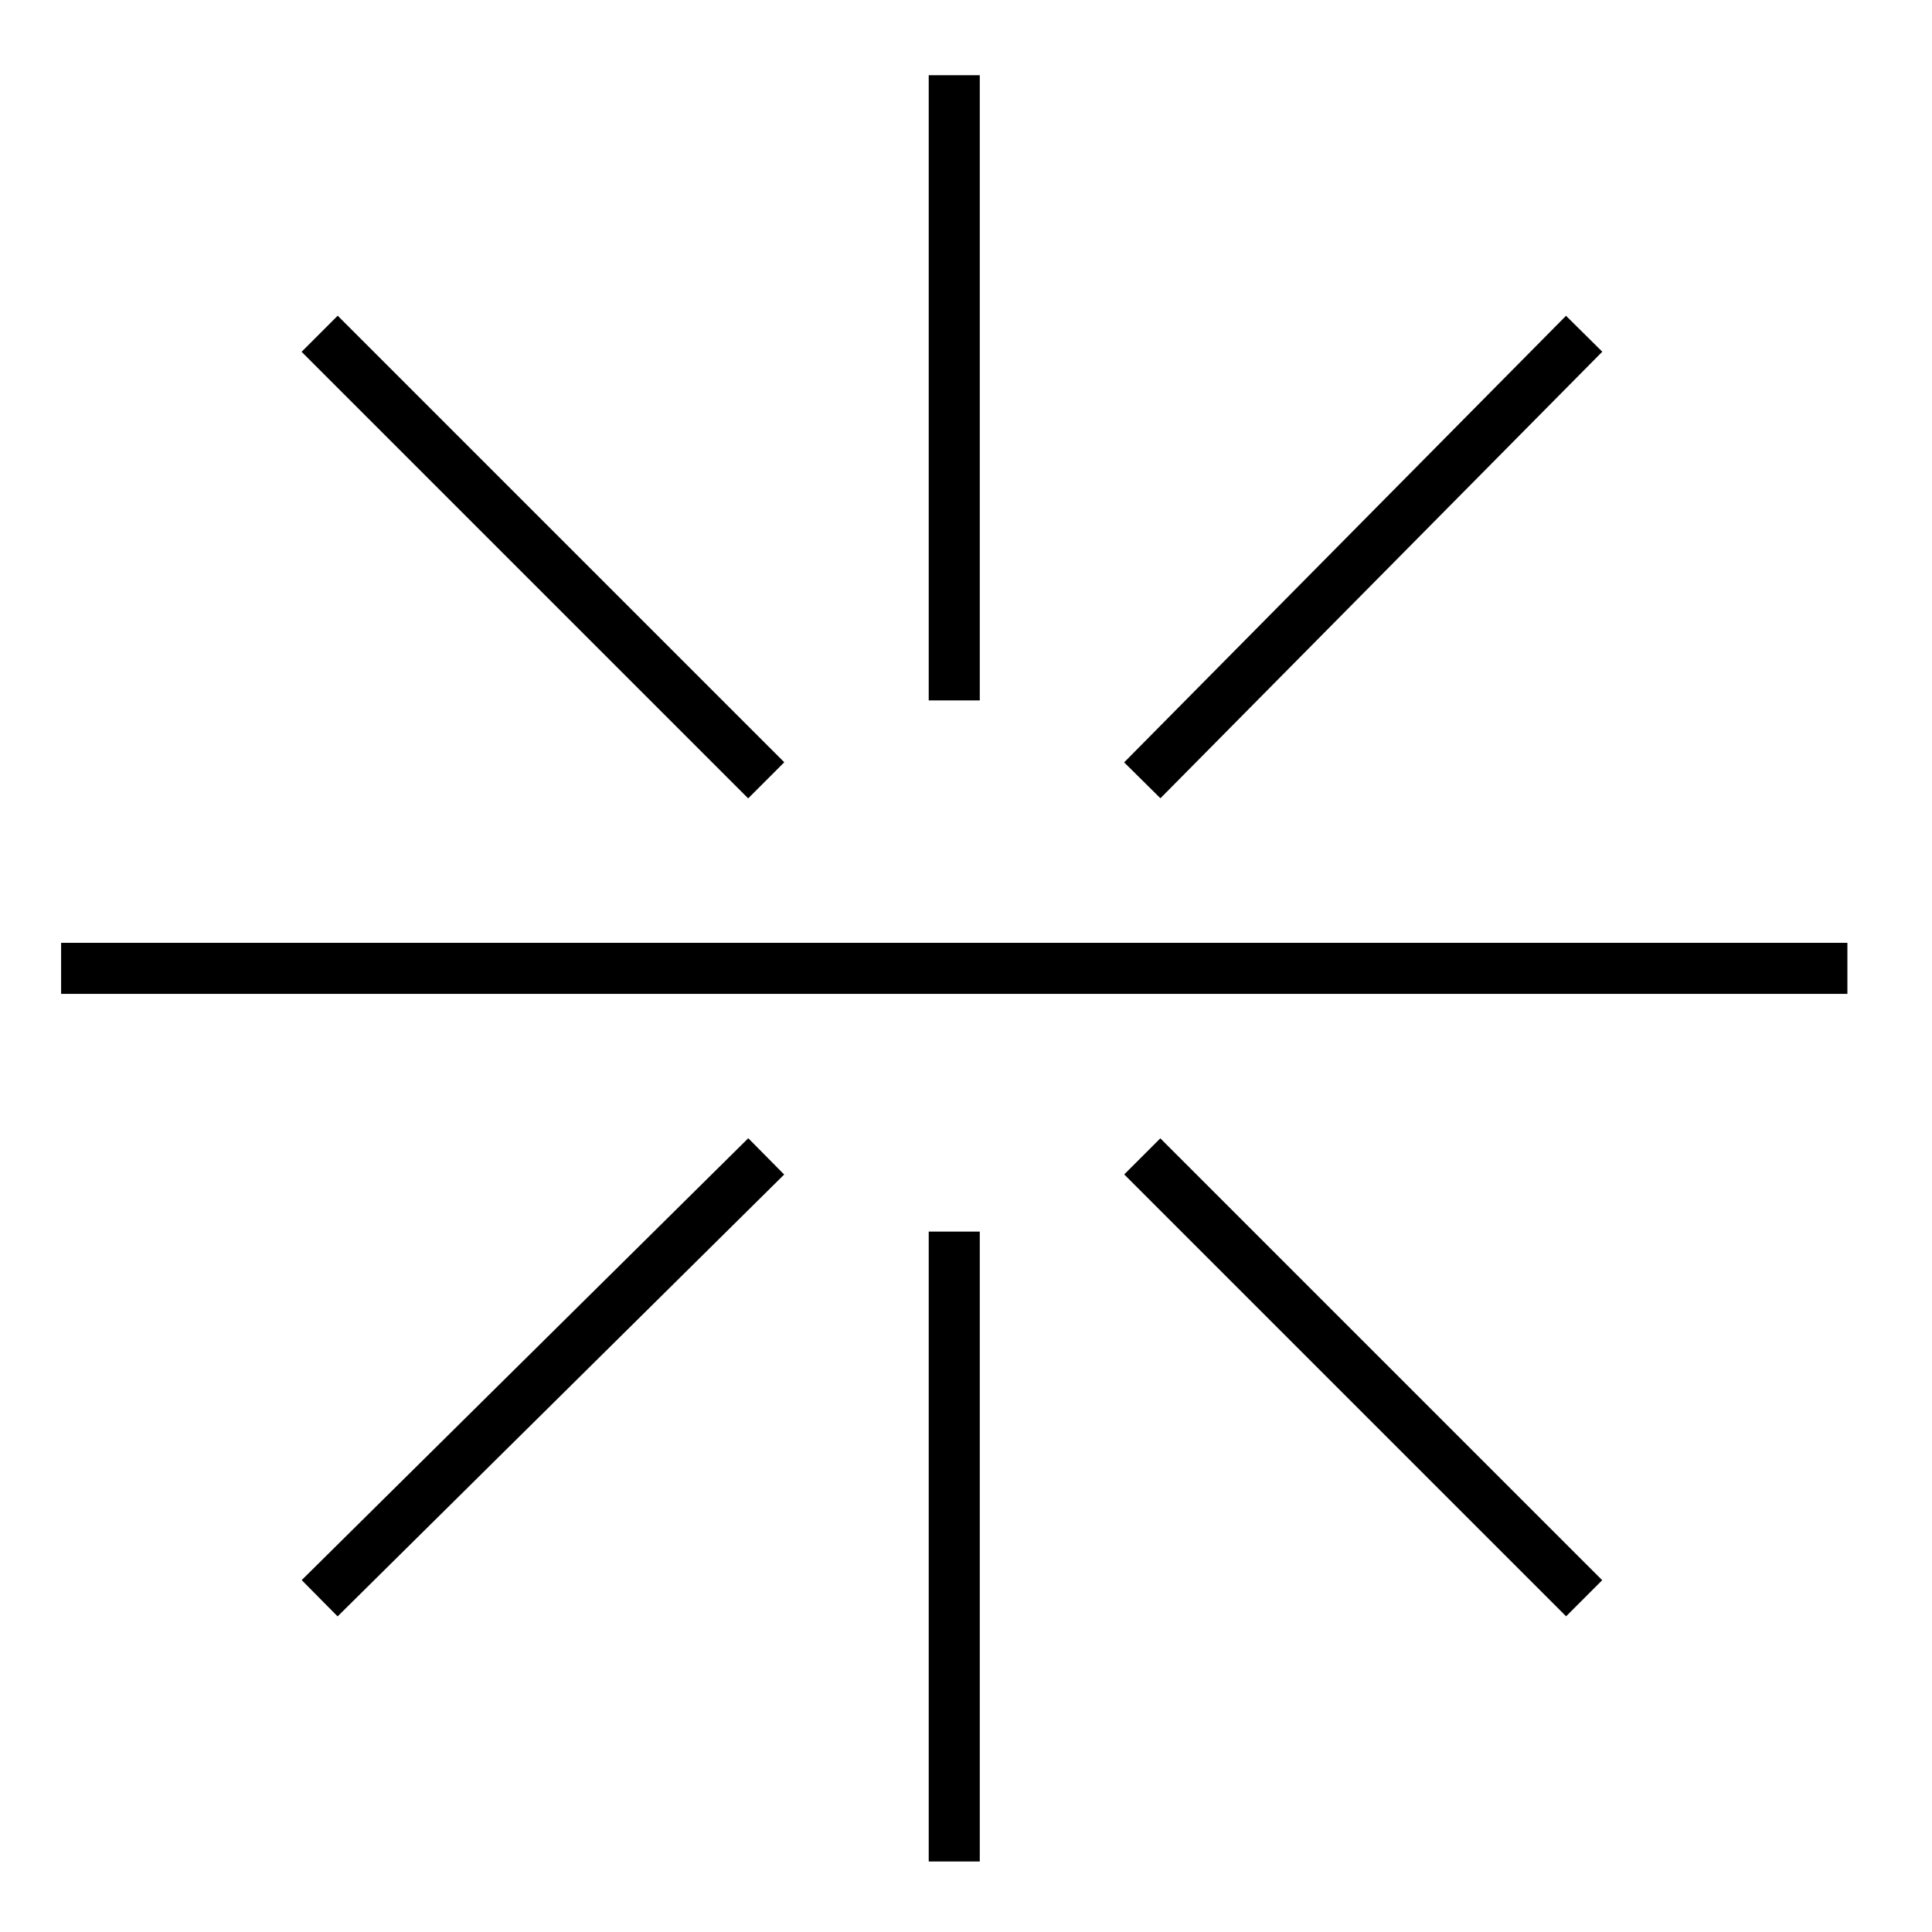 <?xml version="1.0" encoding="utf-8"?>
<!-- Generator: $$$/GeneralStr/196=Adobe Illustrator 27.6.0, SVG Export Plug-In . SVG Version: 6.00 Build 0)  -->
<svg version="1.1" id="Livello_1" xmlns="http://www.w3.org/2000/svg" xmlns:xlink="http://www.w3.org/1999/xlink" x="0px" y="0px"
	 viewBox="0 0 41.1 41.1" style="enable-background:new 0 0 41.1 41.1;" xml:space="preserve">
<style type="text/css">
	.st0{display:none;}
	.st1{display:inline;}
	.st2{fill:none;stroke:#000000;stroke-width:1.086;stroke-miterlimit:10;}
	.st3{display:inline;fill:none;stroke:#000000;stroke-width:0.5;stroke-miterlimit:10;}
</style>
<g id="Livello_1_00000024681603213354668010000015007045886070248605_" class="st0">
	<g class="st1">
		<polyline class="st2" points="3.3,27.7 3.3,3.6 37.3,3.6 37.3,37.6 13.2,37.6 		"/>
		<polyline class="st2" points="3.3,15.6 25.2,15.6 25.2,37.6 		"/>
		<rect x="3.3" y="27.7" class="st2" width="9.9" height="9.9"/>
		<line class="st2" x1="3.3" y1="3.6" x2="3.3" y2="37.6"/>
		<line class="st2" x1="37.3" y1="37.6" x2="3.3" y2="37.6"/>
	</g>
</g>
<g id="Livello_7">
	<g>
		<line class="st2" x1="20.3" y1="14.9" x2="20.3" y2="1.6"/>
		<line class="st2" x1="16.3" y1="16.6" x2="6.8" y2="7.1"/>
		<line class="st2" x1="39.3" y1="20.6" x2="1.3" y2="20.6"/>
		<line class="st2" x1="16.3" y1="24.6" x2="6.8" y2="34"/>
		<line class="st2" x1="20.3" y1="26.2" x2="20.3" y2="39.6"/>
		<line class="st2" x1="24.3" y1="24.6" x2="33.7" y2="34"/>
		<line class="st2" x1="24.3" y1="16.6" x2="33.7" y2="7.1"/>
	</g>
</g>
<g id="Livello_6" class="st0">
	<g class="st1">
		<polygon class="st2" points="30.5,18.2 20.3,18.2 20.3,2.3 10.1,22.9 20.3,22.9 20.3,38.9 		"/>
	</g>
</g>
<g id="Livello_5" class="st0">
	<g class="st1">
		<circle class="st2" cx="29.6" cy="6.6" r="4.6"/>
		<path class="st2" d="M30.9,17.7h-5.5c1.4-0.8,2.3-2.3,2.3-4c0-2.5-2.1-4.6-4.6-4.6H12.5l0,0l0,0l-6.1,6.1l3.4,3.4l4.1-4.1h4.6
			l-5.2,5.2v1.4v9.6h-5V36H17c0.7,0,1.3-0.6,1.3-1.3v-3v-1.1v-4.8l4.8,4.8v8.6h5.3V28.5c0-0.4-0.2-0.8-0.5-1l0,0l-4.4-4.4h7.4
			C30.9,23.1,30.9,17.7,30.9,17.7z"/>
	</g>
</g>
<g id="Livello_4" class="st0">
	<g class="st1">
		<path class="st2" d="M3,26.9C3,20.9,7.9,16,13.9,16s10.9,4.9,10.9,10.9s-4.9,10.9-10.9,10.9S3,32.9,3,26.9z"/>
		<path class="st2" d="M15.7,26.9c0-6,4.9-10.9,10.9-10.9s10.9,4.9,10.9,10.9s-4.9,10.9-10.9,10.9S15.7,32.9,15.7,26.9z"/>
		<path class="st2" d="M9.3,14.3c0-6,4.9-10.9,10.9-10.9s10.9,4.9,10.9,10.9s-4.9,10.9-10.9,10.9S9.3,20.3,9.3,14.3z"/>
	</g>
</g>
<g id="Livello_3" class="st0">
	<g class="st1">
		<polyline class="st2" points="2.9,26.7 2.9,3.2 26.4,3.2 		"/>
		<path class="st2" d="M8.3,20.6c0-6.6,5.4-12,12-12"/>
		<path class="st2" d="M2.9,34.1c8.1,8.1,16.7,1.7,16.6-2.3L16,28.2c-4.8-0.1-5.9,3.4-6.5,5.8c-0.3,1.5-0.9,2.7-1.3,3.5"/>
		<path class="st2" d="M16,28.3l19.3-17.8c0.6-0.5,1.4-0.5,2,0c0.5,0.5,0.6,1.4,0,2L19.5,31.8"/>
	</g>
</g>
<g id="Livello_2_00000093150687951389689020000012205018780989849228_" class="st0">
	<line class="st3" x1="7.8" y1="20.6" x2="16.9" y2="20.6"/>
	<line class="st3" x1="33.4" y1="20.6" x2="24.2" y2="20.6"/>
	<path class="st1" d="M37.8,37.8H3.3V3.3h34.5V37.8z M38.9,2.2H2.2v36.7h36.7V2.2z"/>
	<line class="st3" x1="16.9" y1="20.6" x2="24.2" y2="20.6"/>
	<line class="st3" x1="7.8" y1="24.4" x2="7.8" y2="16.7"/>
	<line class="st3" x1="33.8" y1="24.4" x2="33.8" y2="16.7"/>
</g>
</svg>
